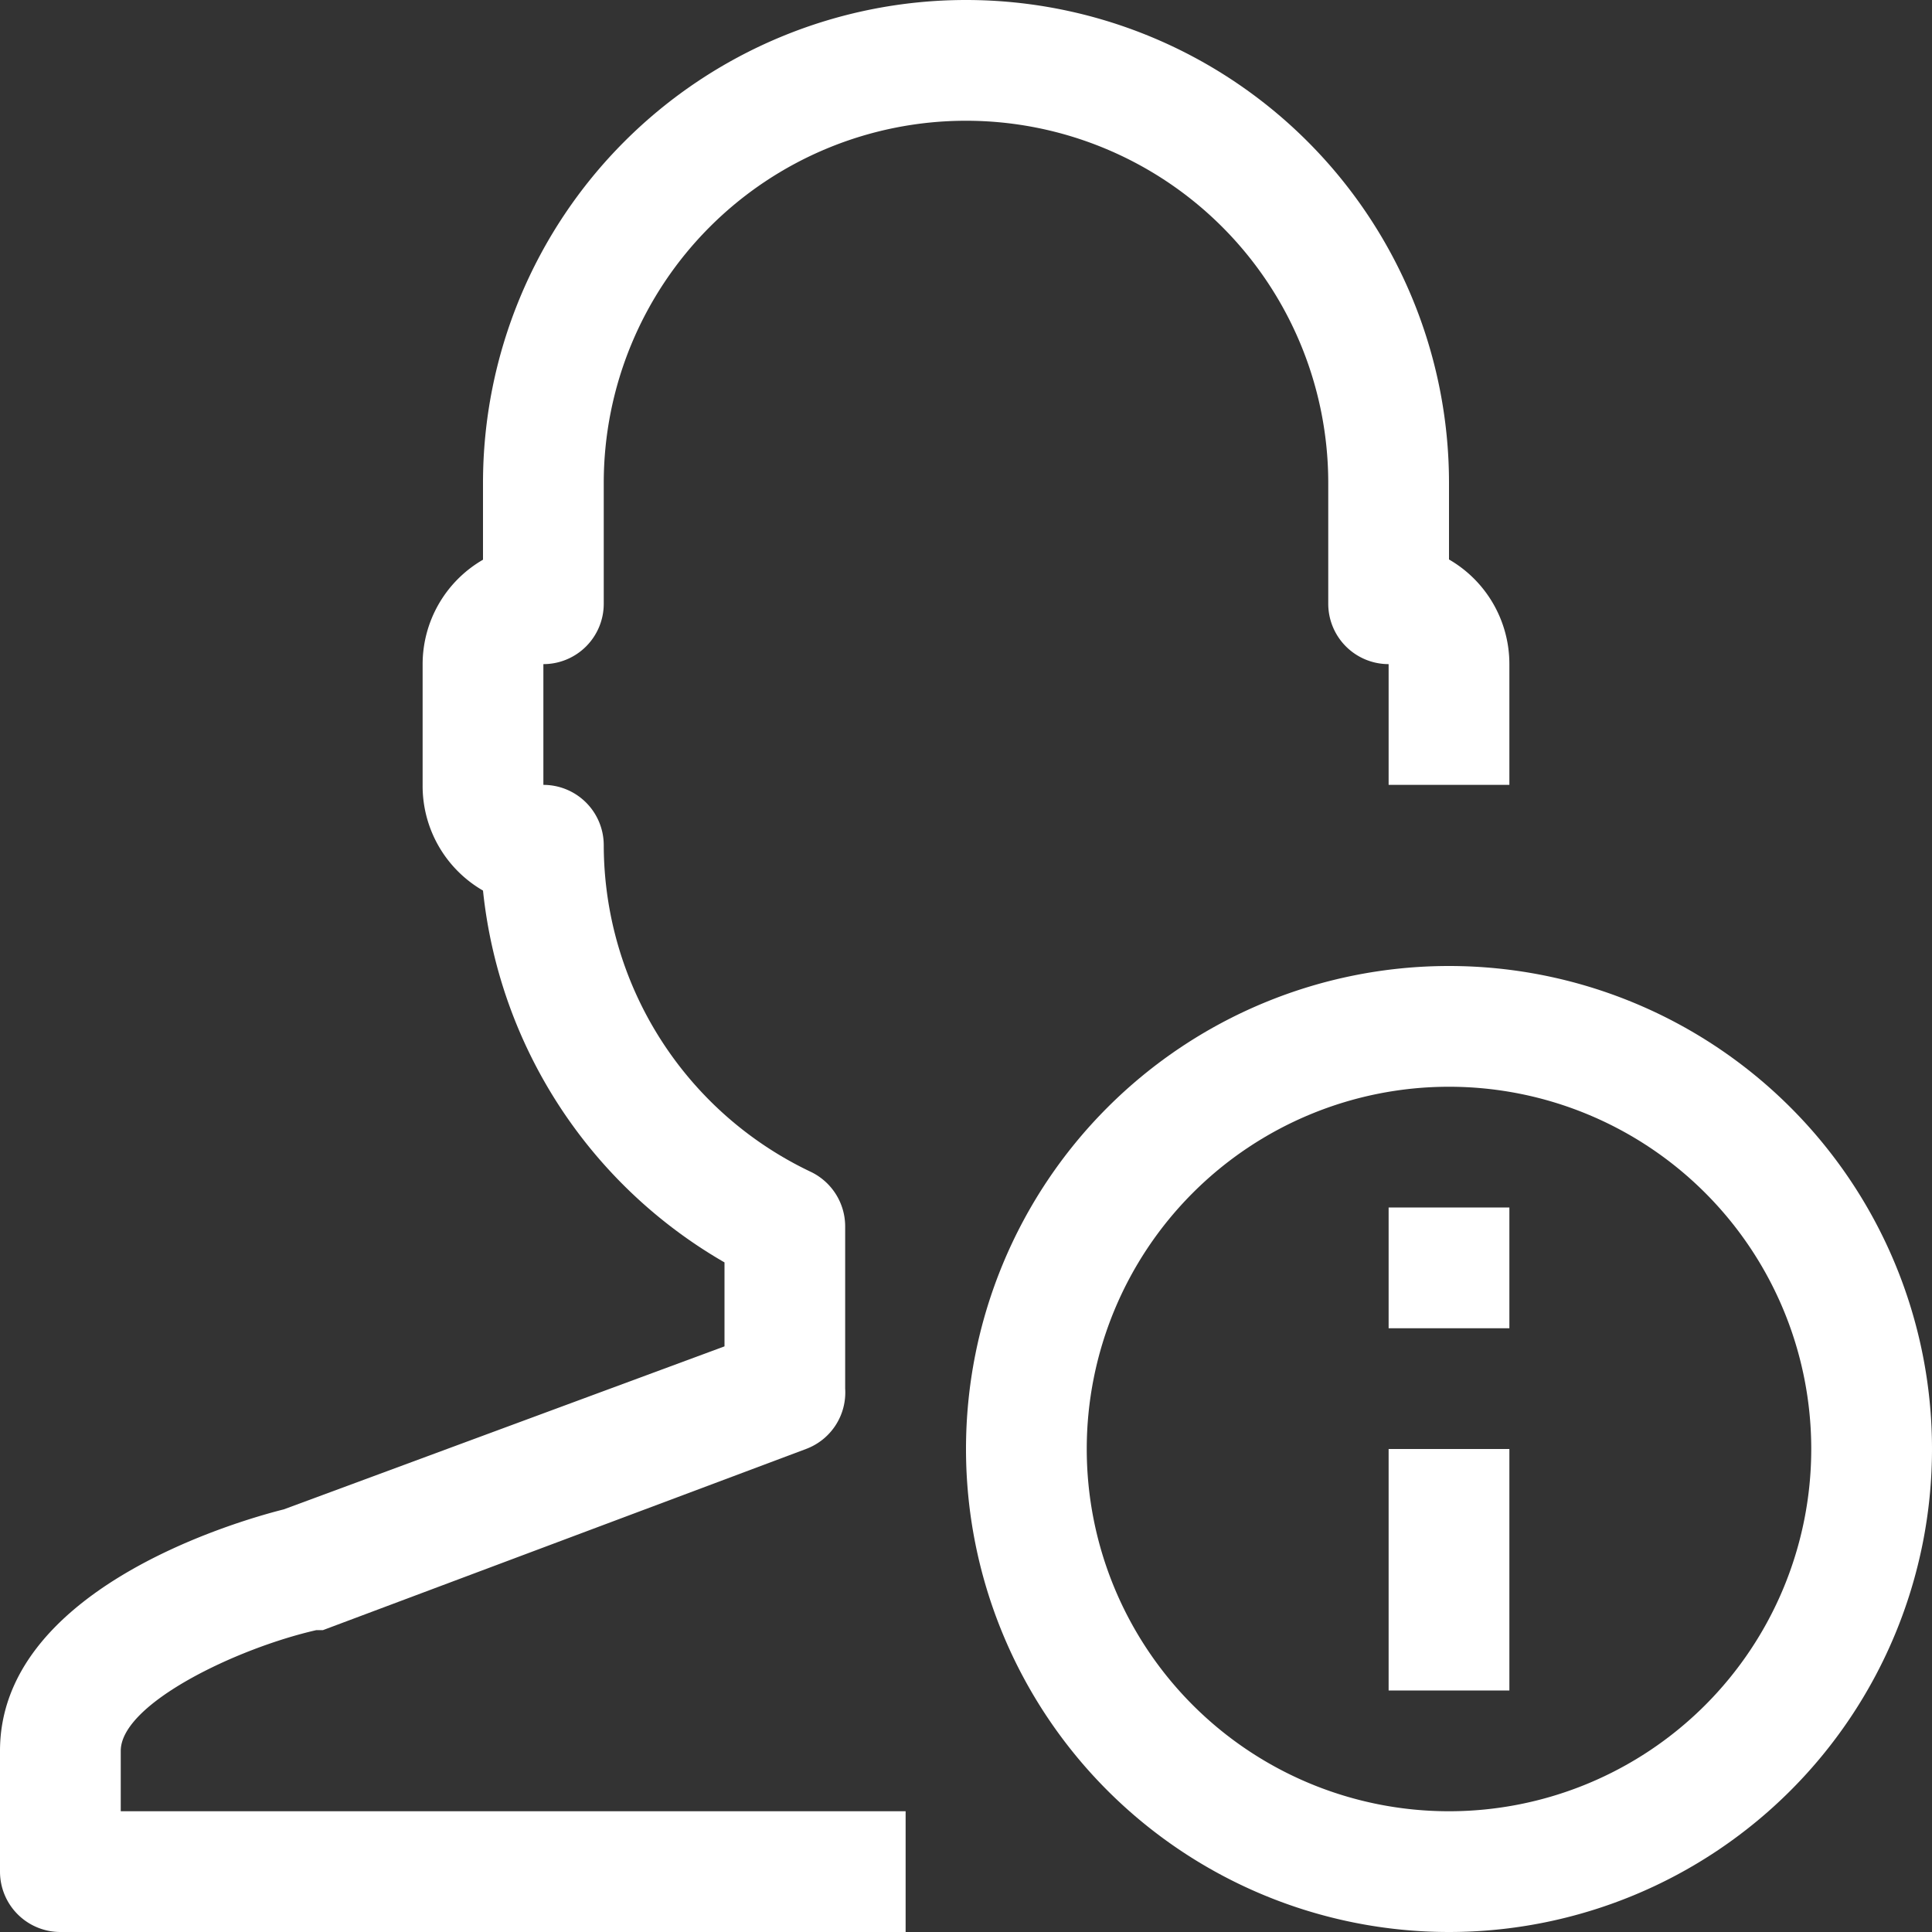 <svg xmlns="http://www.w3.org/2000/svg" width="24" height="24" viewBox="0 0 24 24">
  <rect x="0" y="0" width="24" height="24" fill="#333333" stroke="none"/>
  <g id="ic_personalInfo" transform="translate(81 -13)">
    <path id="Path_5068" data-name="Path 5068" d="M-79.5,34.75c0-.585,1.44-1.275,2.43-1.5h.082l6-2.25a.749.749,0,0,0,.487-.75V28.232a.752.752,0,0,0-.427-.675A4.5,4.5,0,0,1-73.5,23.5a.75.75,0,0,0-.75-.75v-1.5a.75.75,0,0,0,.75-.75V19A4.5,4.5,0,0,1-69,14.5,4.5,4.5,0,0,1-64.5,19v1.5a.75.75,0,0,0,.75.75v1.5h1.5v-1.5a1.5,1.5,0,0,0-.75-1.3V19a6,6,0,0,0-6-6,6,6,0,0,0-6,6v.953a1.5,1.5,0,0,0-.75,1.3v1.5A1.5,1.5,0,0,0-75,24.063a6.053,6.053,0,0,0,3,4.619v1.043l-5.475,2.025c-.683.172-3.525,1.028-3.525,3v1.5a.75.75,0,0,0,.75.75h10.5V35.5H-79.5Z" fill="#fff"/>
    <path id="Path_5069" data-name="Path 5069" d="M-63,25a6,6,0,0,0-6,6,6,6,0,0,0,6,6,6,6,0,0,0,6-6A6,6,0,0,0-63,25Zm0,10.5A4.5,4.5,0,0,1-67.5,31,4.5,4.5,0,0,1-63,26.5,4.5,4.5,0,0,1-58.5,31,4.5,4.5,0,0,1-63,35.5Z" fill="#fff"/>
    <rect id="Rectangle_1377" data-name="Rectangle 1377" width="1.5" height="3" transform="translate(-63.75 31)" fill="#fff"/>
    <rect id="Rectangle_1378" data-name="Rectangle 1378" width="1.5" height="1.5" transform="translate(-63.75 28)" fill="#fff"/>
  </g>
</svg>
